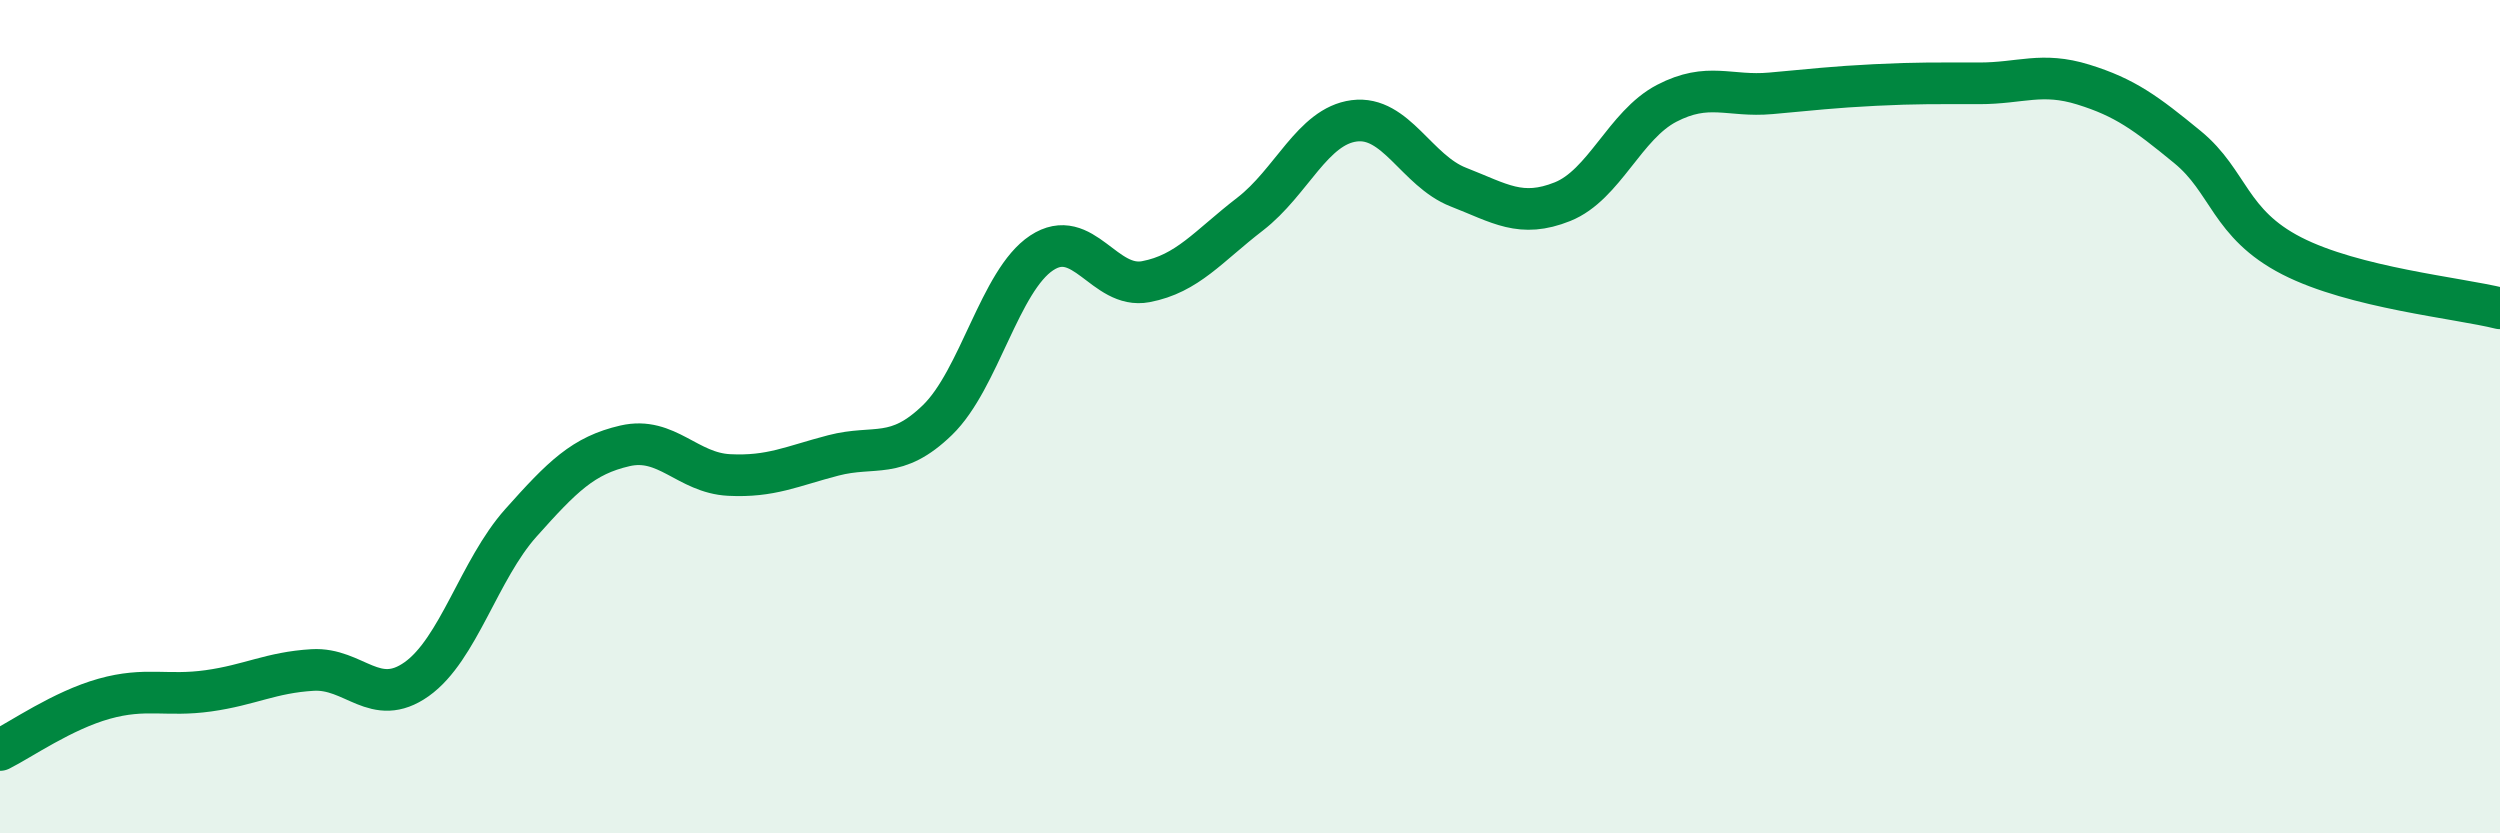 
    <svg width="60" height="20" viewBox="0 0 60 20" xmlns="http://www.w3.org/2000/svg">
      <path
        d="M 0,18 C 0.5,17.75 1.5,17.05 2.5,16.77 C 3.5,16.49 4,16.72 5,16.58 C 6,16.44 6.5,16.14 7.5,16.08 C 8.5,16.02 9,17.01 10,16.3 C 11,15.59 11.5,13.67 12.5,12.55 C 13.5,11.43 14,10.93 15,10.7 C 16,10.47 16.5,11.35 17.5,11.4 C 18.5,11.45 19,11.19 20,10.93 C 21,10.67 21.5,11.05 22.5,10.08 C 23.5,9.11 24,6.73 25,6.07 C 26,5.41 26.5,6.95 27.5,6.76 C 28.5,6.57 29,5.91 30,5.14 C 31,4.37 31.5,3.03 32.5,2.9 C 33.5,2.77 34,4.1 35,4.49 C 36,4.88 36.5,5.24 37.5,4.84 C 38.5,4.44 39,3 40,2.48 C 41,1.96 41.5,2.33 42.5,2.24 C 43.5,2.15 44,2.09 45,2.04 C 46,1.99 46.5,2 47.5,2 C 48.5,2 49,1.72 50,2.03 C 51,2.34 51.5,2.71 52.5,3.53 C 53.5,4.35 53.5,5.37 55,6.14 C 56.5,6.91 59,7.15 60,7.4L60 20L0 20Z"
        fill="#008740"
        opacity="0.1"
        stroke-linecap="round"
        stroke-linejoin="round"
      />
      <path
        d="M 0,18 C 0.5,17.75 1.5,17.05 2.5,16.77 C 3.5,16.49 4,16.72 5,16.58 C 6,16.44 6.5,16.14 7.5,16.08 C 8.5,16.02 9,17.01 10,16.3 C 11,15.59 11.5,13.67 12.5,12.55 C 13.5,11.43 14,10.93 15,10.7 C 16,10.47 16.5,11.35 17.5,11.4 C 18.5,11.45 19,11.19 20,10.93 C 21,10.67 21.5,11.05 22.5,10.08 C 23.5,9.11 24,6.73 25,6.07 C 26,5.41 26.5,6.95 27.5,6.76 C 28.5,6.57 29,5.91 30,5.14 C 31,4.37 31.5,3.03 32.5,2.9 C 33.5,2.77 34,4.1 35,4.49 C 36,4.88 36.5,5.24 37.5,4.84 C 38.5,4.44 39,3 40,2.48 C 41,1.96 41.5,2.33 42.5,2.24 C 43.5,2.15 44,2.09 45,2.04 C 46,1.99 46.5,2 47.5,2 C 48.5,2 49,1.72 50,2.03 C 51,2.34 51.5,2.71 52.5,3.53 C 53.5,4.35 53.5,5.37 55,6.14 C 56.5,6.91 59,7.15 60,7.4"
        stroke="#008740"
        stroke-width="1"
        fill="none"
        stroke-linecap="round"
        stroke-linejoin="round"
      />
    </svg>
  